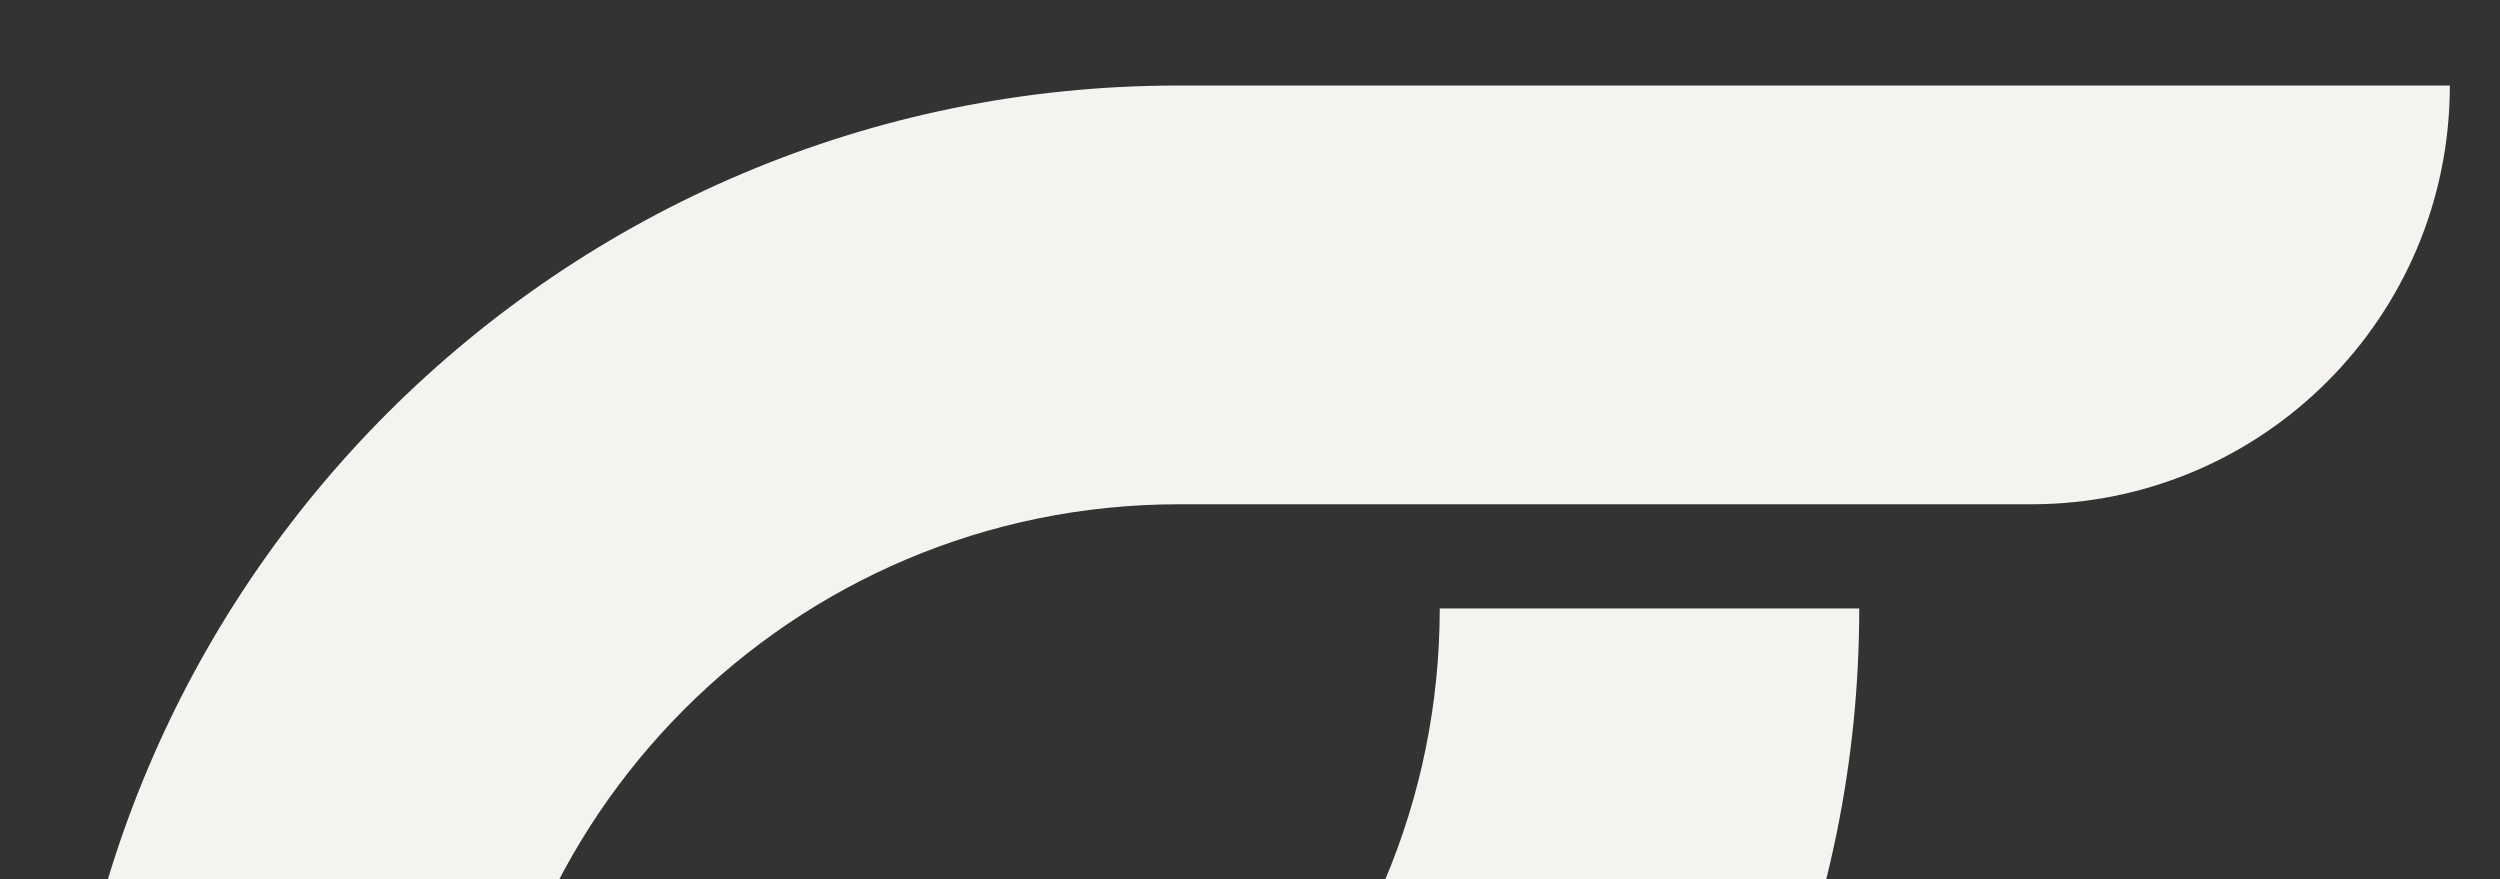 <?xml version="1.0" encoding="utf-8"?>
<!-- Generator: Adobe Illustrator 27.1.1, SVG Export Plug-In . SVG Version: 6.00 Build 0)  -->
<svg version="1.1" id="Layer_1" xmlns="http://www.w3.org/2000/svg" xmlns:xlink="http://www.w3.org/1999/xlink" x="0px" y="0px"
	 viewBox="0 0 643 226.1" style="enable-background:new 0 0 643 226.1;" xml:space="preserve">
<rect x="0" y="0" width="643" height="226.1" fill="#333333" stroke="none"/>
<style type="text/css">
	.st0{clip-path:url(#SVGID_00000001635706575817555010000016826677065907267485_);}
	.st1{fill:#F5F3F0;}
</style>
<g>
	<defs>
		<rect id="SVGID_1_" x="-878" y="-424.9" width="1521" height="651.1"/>
	</defs>
	<clipPath id="SVGID_00000136383883644363888540000004763786795753851278_">
		<use xlink:href="#SVGID_1_"  style="overflow:visible;"/>
	</clipPath>
	<g style="clip-path:url(#SVGID_00000136383883644363888540000004763786795753851278_);">
		<path class="st1" d="M15.5,309.4L15.5,309.4C15.5,150.7,144.2,22,303,22h327.1v0c0,59.5-48.2,107.7-107.7,107.7H303.2
			c-99.3,0-179.8,80.5-179.8,179.8v0H15.5z"/>
		<path class="st1" d="M478.2,156.5L478.2,156.5c0,158.8-128.7,287.5-287.5,287.5h-327.1v0c0-59.5,48.2-107.7,107.7-107.7h219.2
			c99.3,0,179.8-80.5,179.8-179.8v0H478.2z"/>
	</g>
</g>
</svg>
